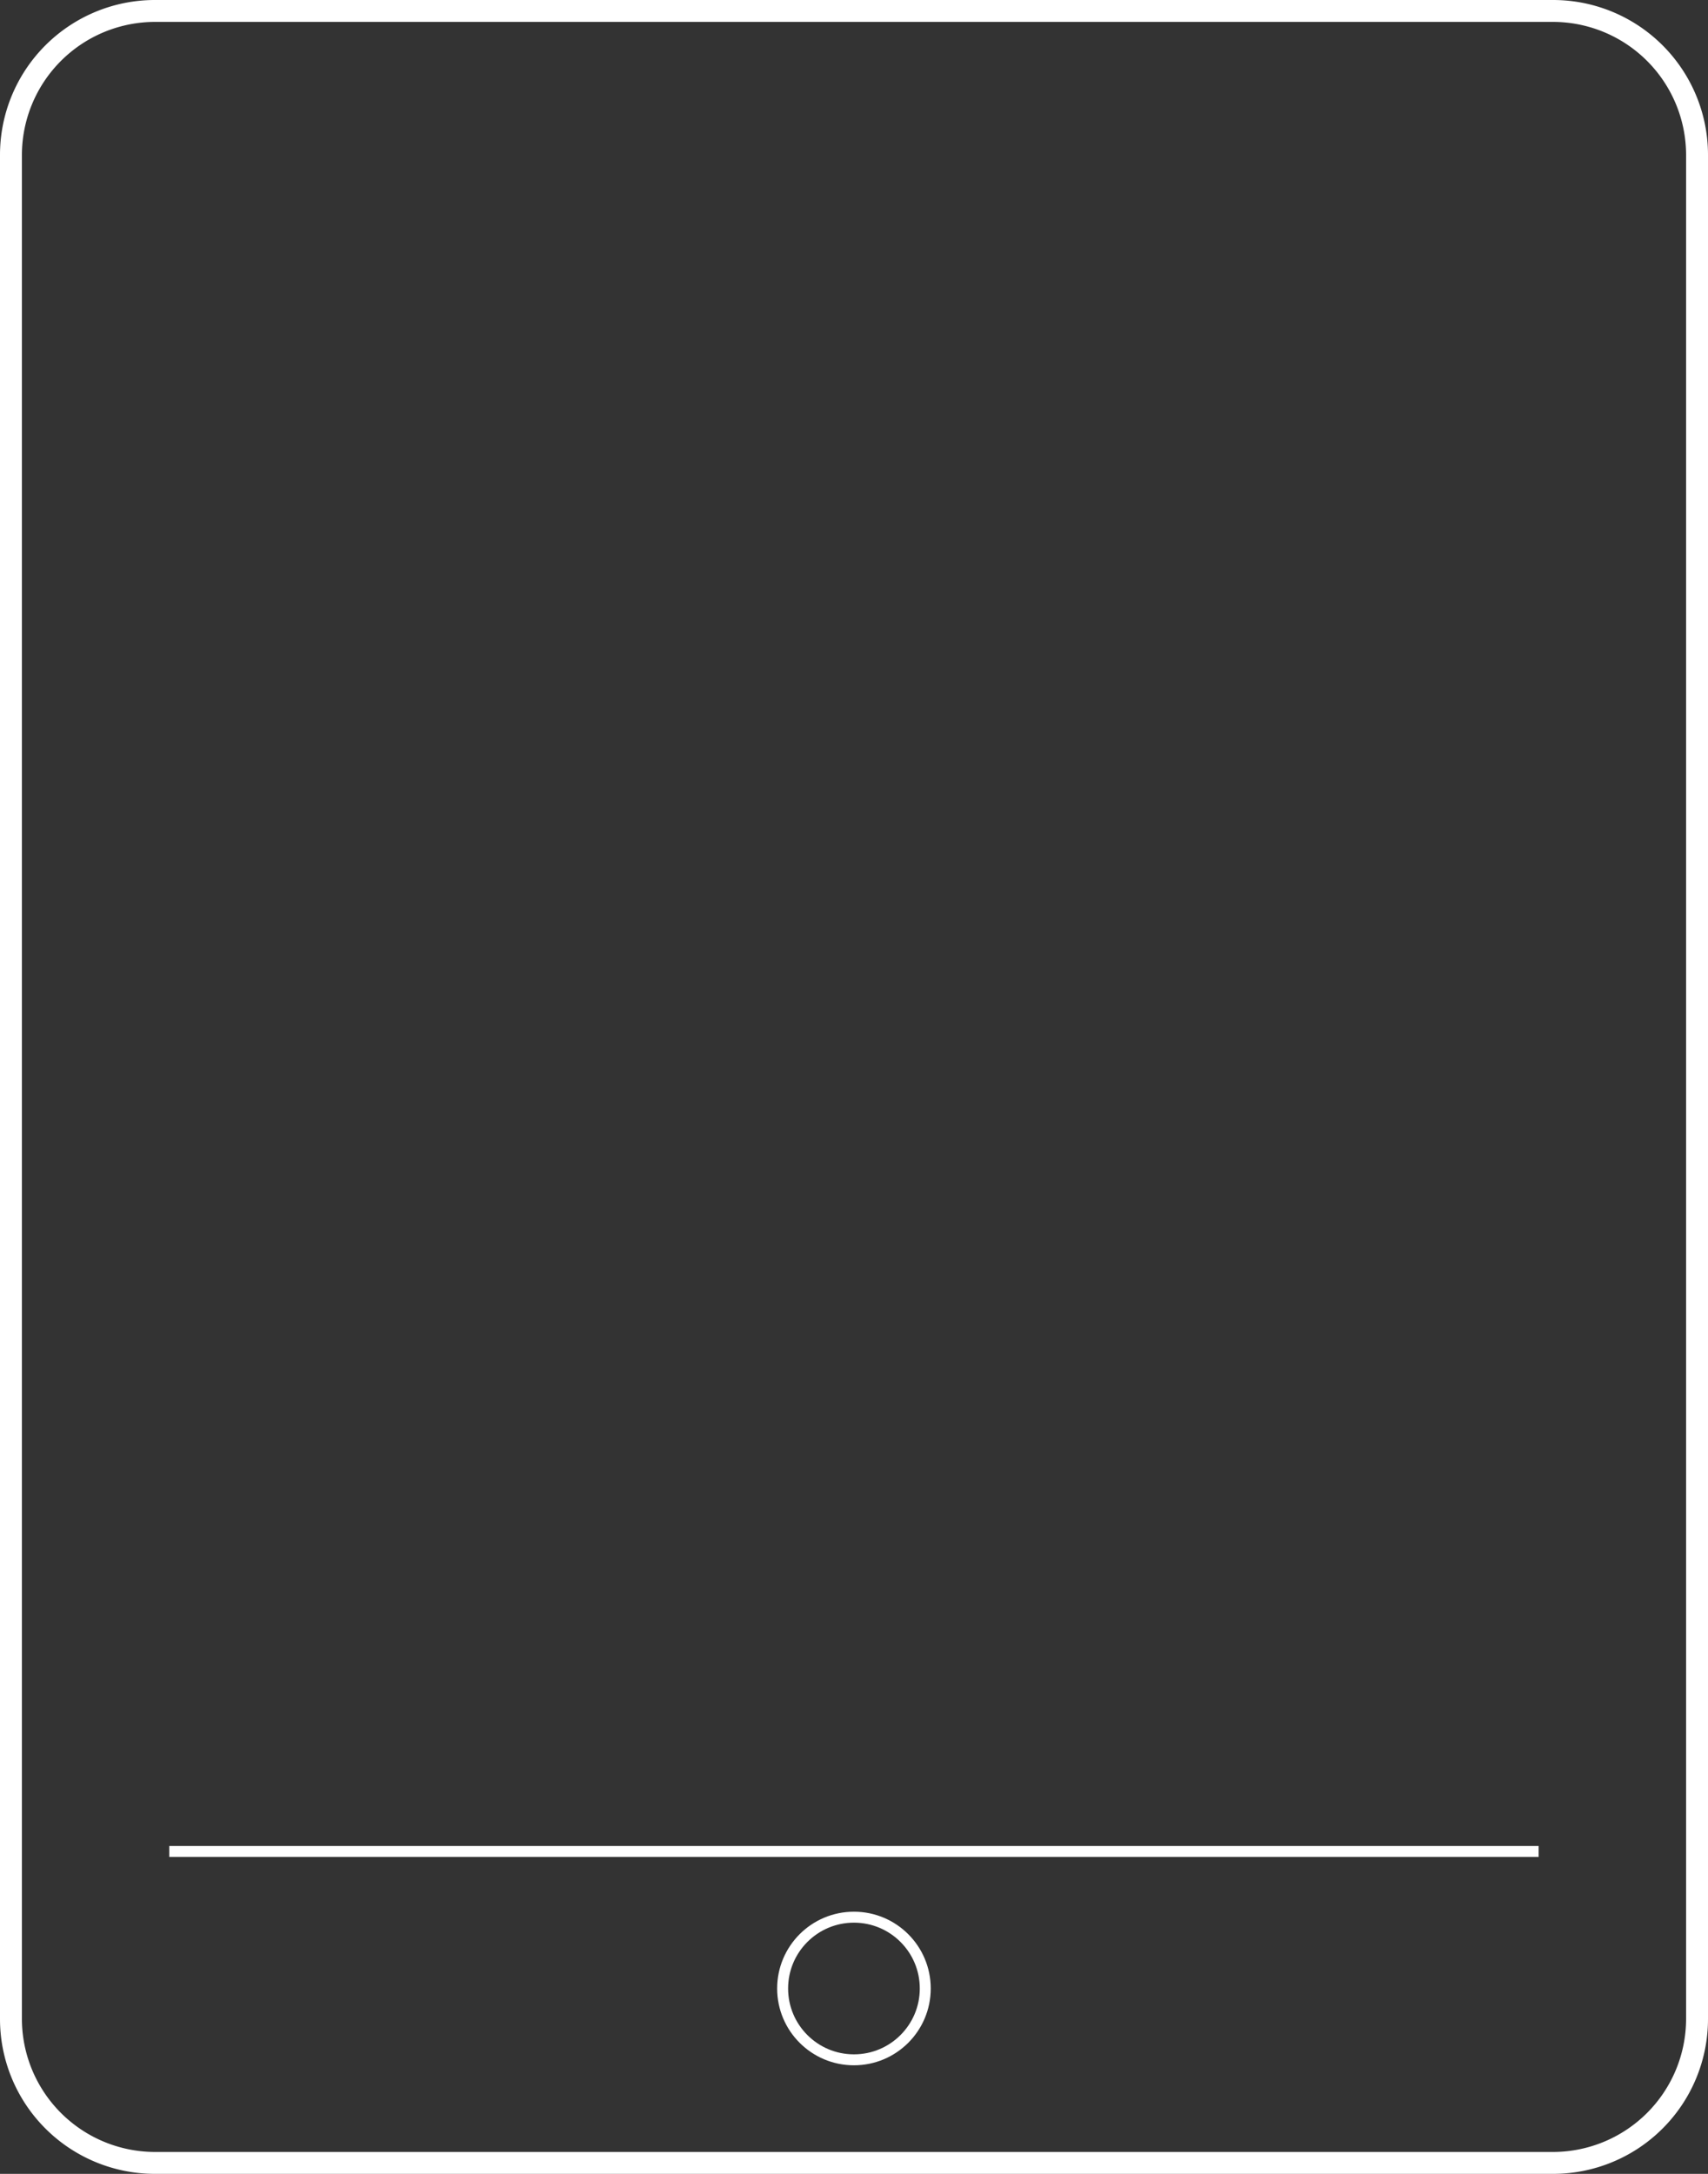 <?xml version="1.0" encoding="UTF-8"?> <svg xmlns="http://www.w3.org/2000/svg" id="Layer_1" data-name="Layer 1" viewBox="0 0 155.91 198.43"><rect x="0" y="0" width="155.91" height="198.43" fill="#333333" stroke="none"/> <defs> <style>.cls-1{fill:#fff;}.cls-2{fill:none;stroke:#fff;stroke-miterlimit:10;}</style> </defs> <title>Artboard 1@2x-90</title> <g id="Layer_2" data-name="Layer 2"> <g id="Layer_1-2" data-name="Layer 1-2"> <path class="cls-1" d="M141.77,2a12.16,12.16,0,0,1,12.14,12.14V184.29a12.16,12.16,0,0,1-12.14,12.14H14.14A12.16,12.16,0,0,1,2,184.29V14.14A12.16,12.16,0,0,1,14.14,2H141.77m0-2H14.14A14.14,14.14,0,0,0,0,14.14H0V184.29a14.14,14.14,0,0,0,14.14,14.14H141.77a14.14,14.14,0,0,0,14.14-14.14V14.14A14.14,14.14,0,0,0,141.77,0Z"></path> <circle class="cls-2" cx="77.95" cy="181.51" r="6.51"></circle> <line class="cls-2" x1="15.45" y1="169" x2="140.45" y2="169"></line> </g> </g> </svg> 